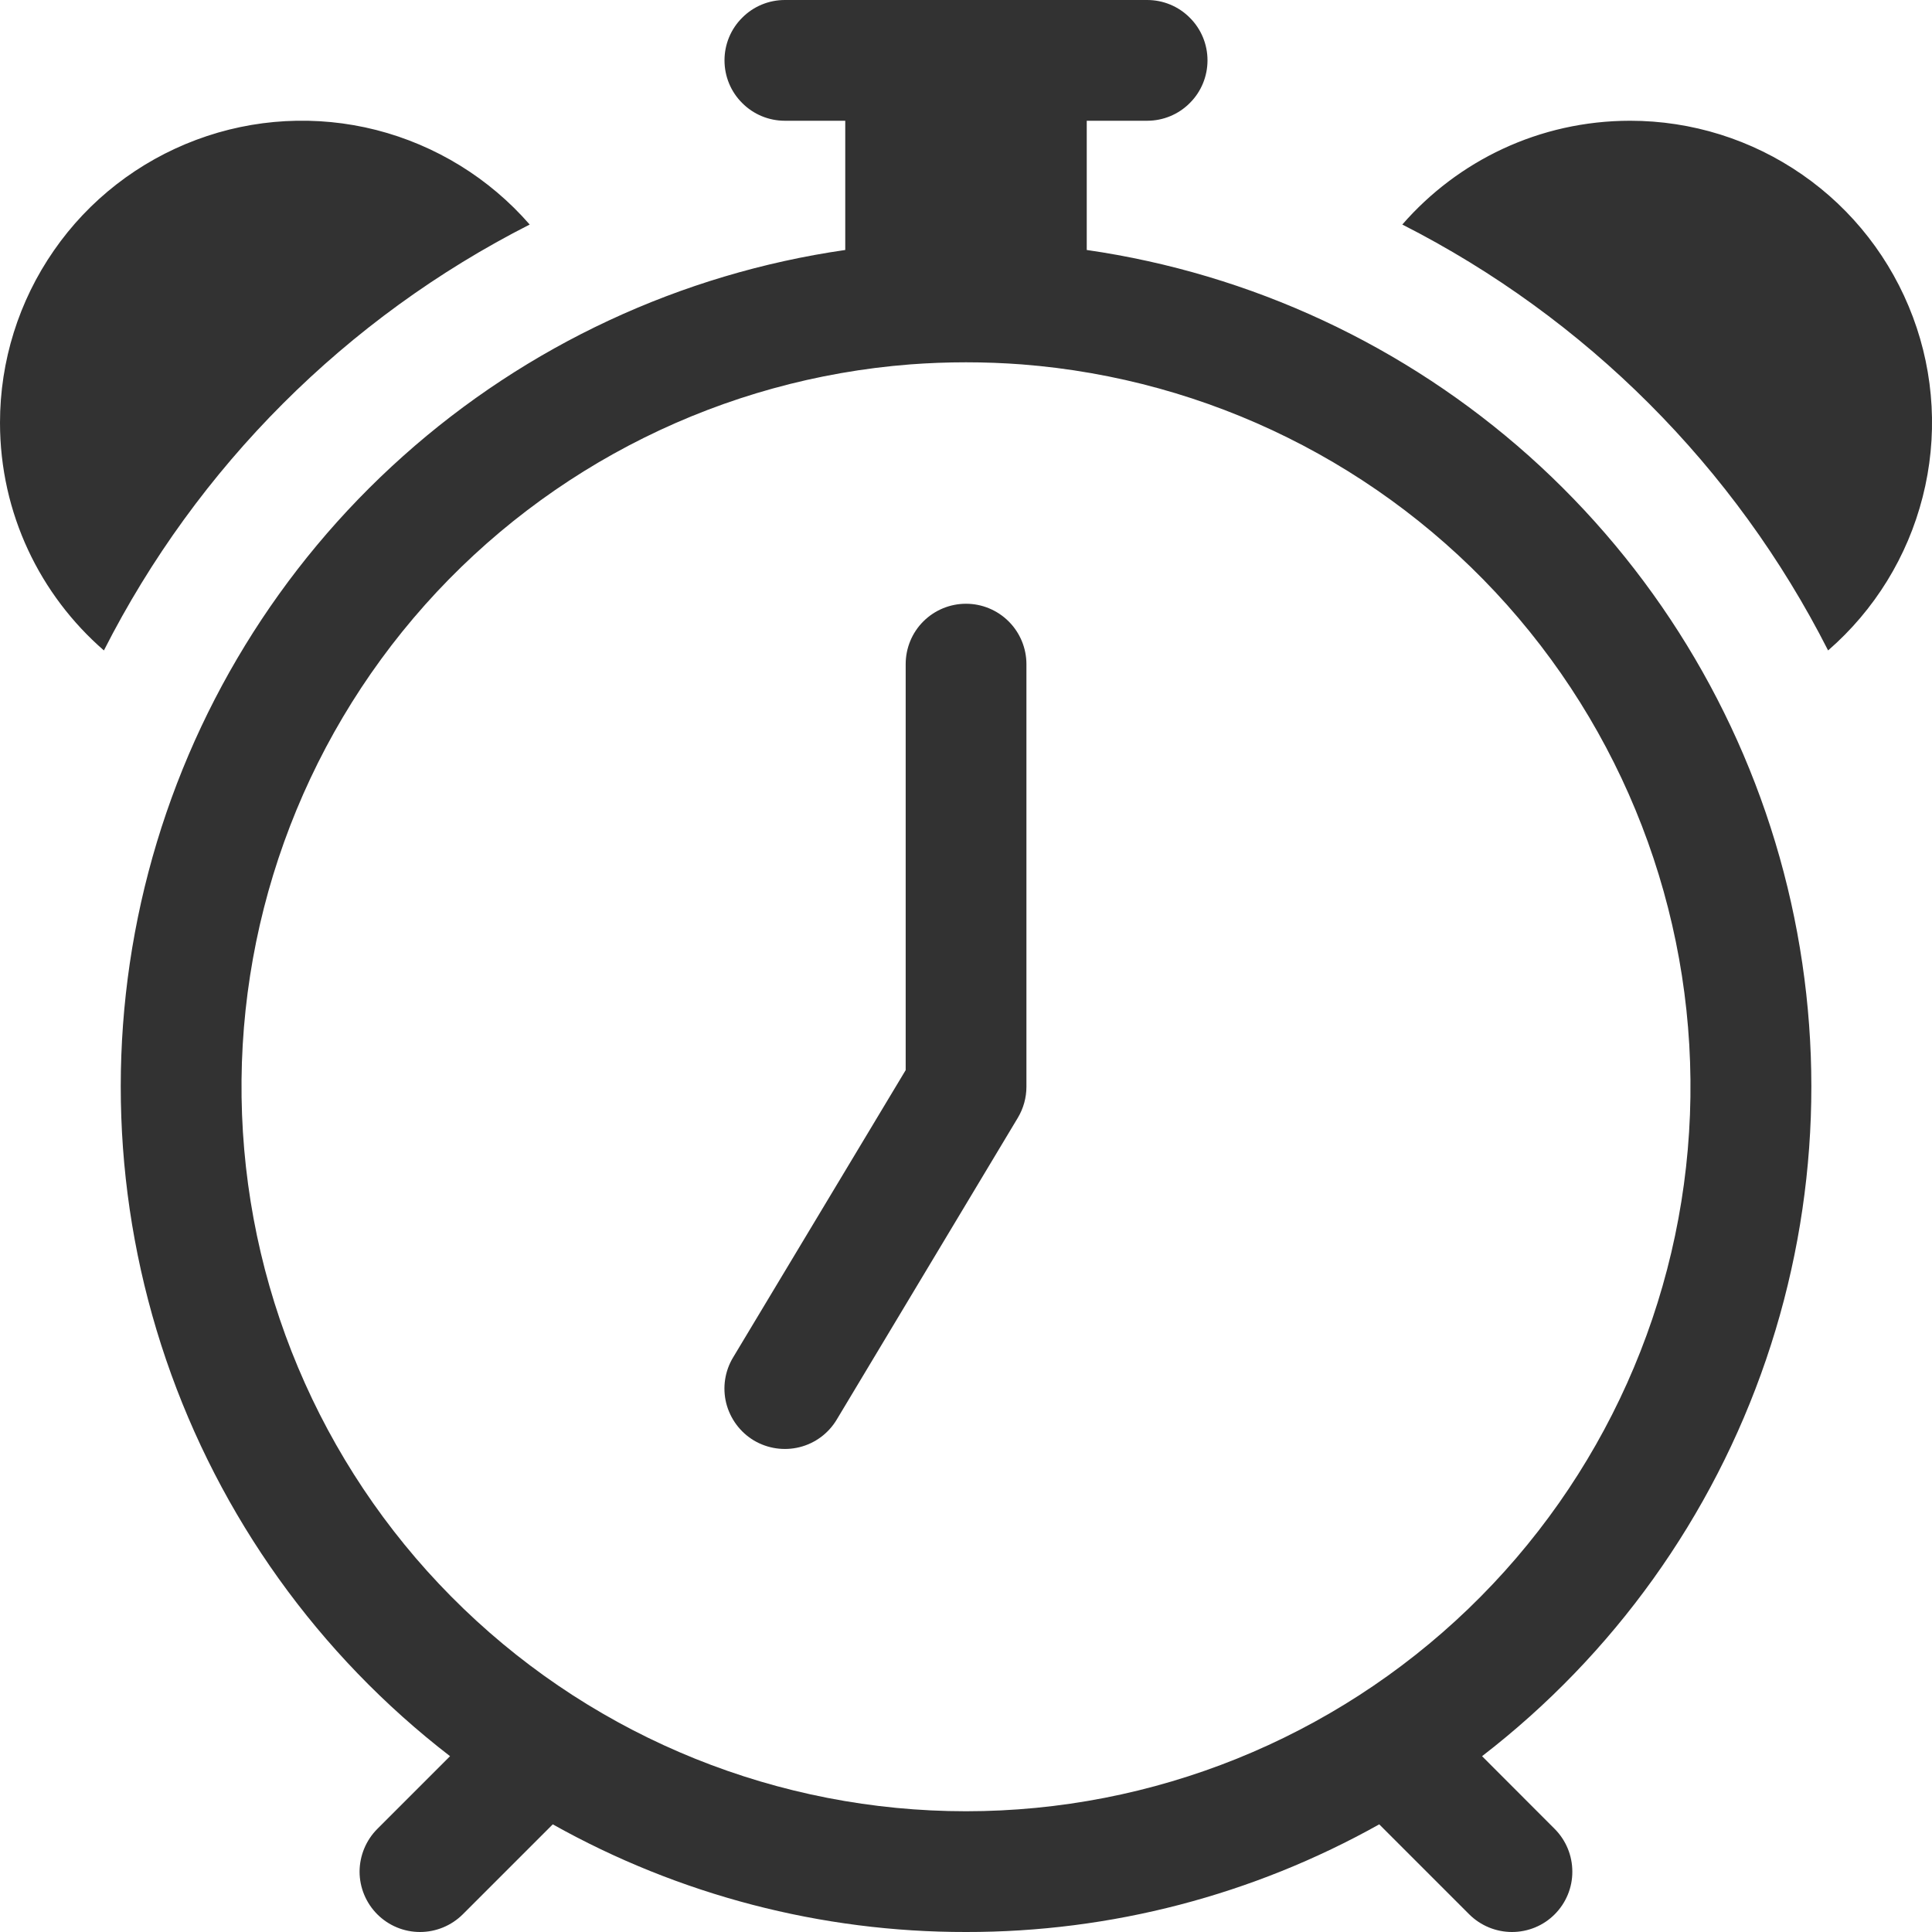 <svg width="18" height="18" viewBox="0 0 18 18" fill="none" xmlns="http://www.w3.org/2000/svg">
<g clip-path="url(#clip0_285_137)">
<path d="M9.563 6.188C9.563 6.038 9.503 5.895 9.398 5.79C9.292 5.684 9.149 5.625 9 5.625C8.851 5.625 8.708 5.684 8.602 5.79C8.497 5.895 8.438 6.038 8.438 6.188V9.97L6.83 12.647C6.753 12.775 6.73 12.928 6.766 13.073C6.803 13.218 6.895 13.343 7.023 13.42C7.151 13.496 7.304 13.519 7.449 13.483C7.594 13.447 7.718 13.355 7.795 13.227L9.483 10.414C9.535 10.327 9.563 10.227 9.563 10.125V6.188Z" fill="#323232"/>
<path d="M7.312 0C7.163 0 7.02 0.059 6.915 0.165C6.809 0.27 6.75 0.413 6.75 0.562C6.75 0.712 6.809 0.855 6.915 0.96C7.02 1.066 7.163 1.125 7.312 1.125H7.875V2.329C6.343 2.55 4.91 3.218 3.756 4.249C2.601 5.28 1.776 6.628 1.383 8.125C0.99 9.622 1.047 11.202 1.547 12.667C2.047 14.132 2.967 15.417 4.193 16.362L3.516 17.039C3.41 17.145 3.351 17.288 3.35 17.437C3.35 17.586 3.41 17.73 3.515 17.835C3.621 17.941 3.764 18 3.913 18C4.062 18 4.205 17.941 4.311 17.836L5.15 16.997C6.326 17.656 7.652 18.002 9 18C10.348 18.002 11.674 17.656 12.85 16.997L13.689 17.836C13.795 17.941 13.938 18 14.087 18C14.236 18 14.38 17.941 14.485 17.835C14.59 17.73 14.65 17.586 14.649 17.437C14.649 17.288 14.59 17.145 14.484 17.039L13.808 16.362C15.034 15.417 15.954 14.132 16.454 12.667C16.954 11.202 17.011 9.622 16.618 8.125C16.225 6.627 15.399 5.279 14.245 4.248C13.09 3.218 11.657 2.55 10.125 2.329V1.125H10.688C10.837 1.125 10.98 1.066 11.085 0.96C11.191 0.855 11.25 0.712 11.25 0.562C11.25 0.413 11.191 0.27 11.085 0.165C10.98 0.059 10.837 0 10.688 0L7.312 0ZM8.48 3.395C8.826 3.369 9.174 3.369 9.52 3.395C11.26 3.53 12.88 4.333 14.041 5.636C15.201 6.939 15.812 8.641 15.745 10.385C15.678 12.129 14.938 13.779 13.68 14.989C12.422 16.199 10.745 16.875 9 16.875C7.255 16.875 5.577 16.199 4.32 14.989C3.062 13.779 2.322 12.129 2.255 10.385C2.188 8.641 2.799 6.939 3.959 5.636C5.12 4.333 6.74 3.53 8.48 3.395ZM2.84948e-09 3.938C2.84948e-09 4.785 0.375 5.545 0.968 6.06C1.836 4.35 3.225 2.961 4.935 2.092C4.559 1.66 4.06 1.353 3.505 1.211C2.95 1.07 2.364 1.102 1.828 1.303C1.291 1.504 0.828 1.863 0.502 2.334C0.175 2.805 -2.57854e-05 3.364 2.84948e-09 3.938ZM15.188 1.125C14.34 1.125 13.58 1.5 13.065 2.092C14.775 2.961 16.164 4.35 17.032 6.06C17.465 5.684 17.772 5.185 17.913 4.63C18.055 4.075 18.023 3.489 17.822 2.953C17.621 2.416 17.262 1.953 16.791 1.627C16.32 1.3 15.761 1.125 15.188 1.125Z" fill="#323232"/>
</g>
<defs>
<clipPath id="clip0_285_137">
<rect width="18" height="18" fill="white"/>
</clipPath>
</defs>
</svg>
